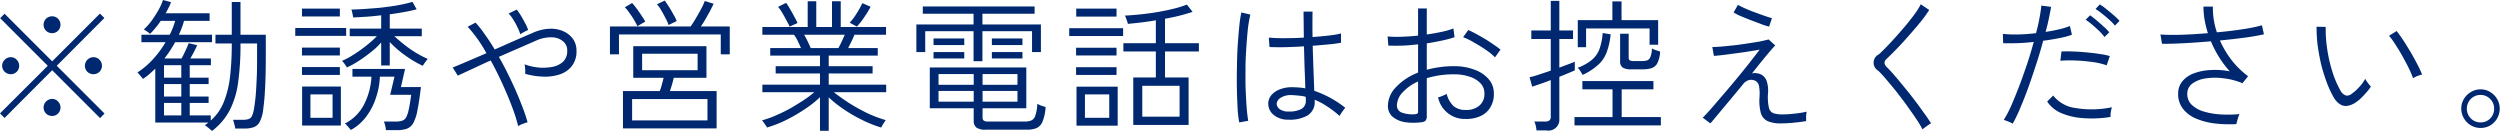 <svg xmlns="http://www.w3.org/2000/svg" width="174.85" height="9.15" viewBox="0 0 174.85 9.15">
  <defs>
    <style>
      .cls-1 {
        fill: #002870;
        fill-rule: evenodd;
      }
    </style>
  </defs>
  <path id="tel_txt.svg" class="cls-1" d="M1301.9,7037.1l-3.34-3.34,3.33-3.34-0.31-.31-3.34,3.34-3.33-3.33-0.31.31,3.33,3.33-3.34,3.33,0.32,0.32,3.33-3.34,3.35,3.35Zm-6.14-2.92a0.6,0.6,0,0,0,0-.84,0.545,0.545,0,0,0-.42-0.18,0.576,0.576,0,0,0-.42.18,0.58,0.58,0,0,0,0,.84,0.607,0.607,0,0,0,.42.17A0.573,0.573,0,0,0,1295.76,7034.18Zm5.79,0a0.6,0.6,0,0,0,0-.84,0.582,0.582,0,0,0-.43-0.18,0.6,0.6,0,0,0-.42,1.02,0.607,0.607,0,0,0,.42.17A0.613,0.613,0,0,0,1301.55,7034.18Zm-2.9,2.92a0.6,0.6,0,0,0,0-.84,0.545,0.545,0,0,0-.42-0.18,0.6,0.6,0,0,0-.42,1.02,0.607,0.607,0,0,0,.42.17A0.573,0.573,0,0,0,1298.65,7037.1Zm0-5.79a0.6,0.6,0,0,0,0-.84,0.573,0.573,0,0,0-.42-0.17,0.607,0.607,0,0,0-.42.17,0.6,0.6,0,0,0,0,.84,0.607,0.607,0,0,0,.42.17A0.573,0.573,0,0,0,1298.65,7031.31Zm12.01,5.55a5.979,5.979,0,0,0,.59-1.98,19.006,19.006,0,0,0,.16-2.68h1.16v0.86c0,0.5,0,.98-0.02,1.44s-0.04.88-.07,1.25-0.07.67-.11,0.91a2.34,2.34,0,0,1-.15.6,0.428,0.428,0,0,1-.25.23,1.37,1.37,0,0,1-.39.05h-0.69a2.846,2.846,0,0,1,.08.28,1.505,1.505,0,0,1,.07.33h0.61a1.959,1.959,0,0,0,.7-0.1,0.8,0.8,0,0,0,.43-0.42,2.61,2.61,0,0,0,.23-0.93c0.06-.39.1-0.92,0.13-1.57s0.04-1.37.04-2.13v-1.41h-1.77v-2.29h-0.61v2.29h-1.14v0.61h1.14a19.94,19.94,0,0,1-.12,2.31,6.8,6.8,0,0,1-.44,1.79,3.4,3.4,0,0,1-.91,1.29v-0.36h-1.47v-0.87h1.32v-0.45h-1.32v-0.87h1.32v-0.45h-1.32v-0.87h1.48v-0.47h-1.44c0.09-.15.18-0.31,0.26-0.47s0.16-.31.22-0.46l-0.59-.14c-0.06.15-.13,0.32-0.23,0.53s-0.18.38-.27,0.54h-1.2a8.621,8.621,0,0,0,.75-1.14h2.58v-0.52h-2.32a4.885,4.885,0,0,0,.2-0.48,4.009,4.009,0,0,0,.16-0.49h1.79v-0.53h-3.08a3.716,3.716,0,0,0,.21-0.39,2.2,2.2,0,0,0,.17-0.39l-0.56-.15a3.922,3.922,0,0,1-.31.69,7.849,7.849,0,0,1-.48.75,4.248,4.248,0,0,1-.55.62,2.43,2.43,0,0,1,.22.14,1.387,1.387,0,0,1,.21.17,3.982,3.982,0,0,0,.39-0.43,4.291,4.291,0,0,0,.36-0.48h1.01a4.97,4.97,0,0,1-.38.97h-1.98v0.52h1.69a6.892,6.892,0,0,1-.87,1.18,5.383,5.383,0,0,1-1.1.94,0.522,0.522,0,0,1,.12.13,1.462,1.462,0,0,1,.16.19,0.829,0.829,0,0,1,.11.13,5.3,5.3,0,0,0,.45-0.34c0.14-.13.28-0.25,0.41-0.38v3.77h3.72l-0.12.09a1.7,1.7,0,0,1-.14.1,0.5,0.5,0,0,1,.16.11c0.07,0.05.14,0.11,0.21,0.17a0.629,0.629,0,0,1,.14.12A4.382,4.382,0,0,0,1310.66,7036.86Zm-4.6-.5h1.21v0.87h-1.21v-0.87Zm0-1.32h1.21v0.87h-1.21v-0.87Zm0-1.32h1.21v0.87h-1.21v-0.87Zm13.62-.3a10.405,10.405,0,0,0,.86-0.62,5.113,5.113,0,0,0,.71-0.67v1.61h0.6v-1.64a7.234,7.234,0,0,0,.69.64,9.188,9.188,0,0,0,.81.58,8.128,8.128,0,0,0,.8.44,1.364,1.364,0,0,0,.1-0.14l0.15-.21a1.061,1.061,0,0,1,.11-0.13,6.646,6.646,0,0,1-.83-0.43,8.189,8.189,0,0,1-.83-0.58c-0.26-.21-0.49-0.4-0.68-0.58h1.92v-0.53h-2.24v-1c0.36-.05.7-0.1,1.02-0.16s0.62-.12.86-0.19l-0.29-.52a9.25,9.25,0,0,1-.93.22c-0.36.07-.75,0.12-1.15,0.17s-0.8.07-1.18,0.1-0.72.04-1.02,0.05a0.411,0.411,0,0,1,.05.15c0.02,0.07.03,0.15,0.05,0.23a0.857,0.857,0,0,1,.03.17c0.28-.01.58-0.03,0.92-0.05s0.69-.06,1.04-0.1v0.93h-2.2v0.53h1.9a7.69,7.69,0,0,1-.69.62,9.574,9.574,0,0,1-.89.64,5.409,5.409,0,0,1-.87.47,0.324,0.324,0,0,1,.12.12,1.33,1.33,0,0,1,.14.19,0.705,0.705,0,0,1,.09.15A6.424,6.424,0,0,0,1319.68,7033.42Zm2.67,4.84a2,2,0,0,0,.7-0.1,0.905,0.905,0,0,0,.45-0.4,3.137,3.137,0,0,0,.29-0.91c0.08-.4.16-0.93,0.24-1.6h-1.4l0.29-1.27h-3.68v0.54h1.33a4.8,4.8,0,0,1-.51,1.93,3.039,3.039,0,0,1-1.35,1.35,0.414,0.414,0,0,1,.13.12c0.06,0.06.11,0.12,0.17,0.19s0.1,0.11.12,0.14a3.337,3.337,0,0,0,1.1-.97,4.43,4.43,0,0,0,.66-1.3,5.161,5.161,0,0,0,.27-1.46h1.02l-0.3,1.27h1.47c-0.06.42-.11,0.76-0.17,1.01a2.04,2.04,0,0,1-.18.56,0.5,0.5,0,0,1-.28.24,1.333,1.333,0,0,1-.44.06h-0.84a1.7,1.7,0,0,1,.09.29,1.5,1.5,0,0,1,.05.31h0.77Zm-3.92-.32v-2.73h-2.71v2.73h2.71Zm-2.13-2.18h1.55v1.64h-1.55v-1.64Zm2.5-4.09v-0.55h-3.56v0.55h3.56Zm-0.44,2.73v-0.55h-2.65v0.55h2.65Zm0-1.36v-0.55h-2.65v0.55h2.65Zm0-2.73v-0.55h-2.65v0.55h2.65Zm12.8,7.51c0.14-.05.25-0.09,0.33-0.11a13.248,13.248,0,0,0-.49-1.4c-0.2-.51-0.43-1.04-0.69-1.58s-0.53-1.08-.83-1.59c0.51-.23,1-0.44,1.48-0.65l1.17-.51a2.474,2.474,0,0,1,1.07-.21,1.237,1.237,0,0,1,.77.28,0.785,0.785,0,0,1,.29.65,1.019,1.019,0,0,1-.29.78,1.542,1.542,0,0,1-.76.36,3.534,3.534,0,0,1-.98.04,4,4,0,0,1-.95-0.22,2.114,2.114,0,0,1,.04.33,1.8,1.8,0,0,1,0,.33,5.009,5.009,0,0,0,1.3.2,3.254,3.254,0,0,0,1.16-.17,1.777,1.777,0,0,0,.82-0.59,1.659,1.659,0,0,0,.31-1.05,1.414,1.414,0,0,0-.24-0.82,1.639,1.639,0,0,0-.67-0.54,2.113,2.113,0,0,0-.96-0.18,3.193,3.193,0,0,0-1.15.27c-0.3.13-.7,0.3-1.18,0.51s-0.99.44-1.52,0.67c-0.22-.37-0.45-0.72-0.68-1.04a7.691,7.691,0,0,0-.66-0.84l-0.55.29a9.528,9.528,0,0,1,1.31,1.85c-0.48.21-.93,0.4-1.35,0.58s-0.75.32-1.01,0.42l0.36,0.57c0.24-.11.56-0.26,0.97-0.45s0.85-.4,1.33-0.61c0.29,0.52.56,1.06,0.81,1.61s0.48,1.09.67,1.6a10.743,10.743,0,0,1,.44,1.38A1.7,1.7,0,0,1,1331.16,7037.82Zm0.08-6.42a2.372,2.372,0,0,1,.29-0.14,2.79,2.79,0,0,0-.2-0.46c-0.09-.17-0.19-0.35-0.29-0.52a4.382,4.382,0,0,0-.31-0.45l-0.57.28a1.875,1.875,0,0,1,.33.43,3.394,3.394,0,0,1,.29.53,2.666,2.666,0,0,1,.2.49A1.333,1.333,0,0,1,1331.24,7031.4Zm13.47,6.74v-2.61h-3.27c0.05-.13.1-0.29,0.15-0.46s0.09-.33.12-0.47H1344v-2.21h-5.12v2.21H1341c-0.03.14-.07,0.3-0.12,0.47a2.758,2.758,0,0,1-.15.46h-2.57v2.61h6.55Zm-5.91-2.05h5.27v1.49h-5.27v-1.49Zm-0.92-3.13v-1.39H1345v1.39h0.63v-1.95h-2.02a9.105,9.105,0,0,0,.5-0.83,8.006,8.006,0,0,0,.39-0.76l-0.62-.19a3.317,3.317,0,0,1-.23.51c-0.11.21-.23,0.43-0.37,0.66a6.48,6.48,0,0,1-.39.61h-5.64v1.95h0.63Zm1.62-.04h3.88v1.15h-3.88v-1.15Zm2.42-2.29a3.267,3.267,0,0,0-.23-0.46c-0.1-.18-0.2-0.36-0.31-0.53s-0.21-.32-0.3-0.44l-0.54.26a2.28,2.28,0,0,1,.3.43,5.859,5.859,0,0,1,.3.55,2.549,2.549,0,0,1,.21.47Zm-2.2.04a3.47,3.47,0,0,0-.25-0.4q-0.15-.24-0.33-0.48c-0.12-.16-0.23-0.3-0.34-0.42l-0.51.3a2.184,2.184,0,0,1,.31.38,5.25,5.25,0,0,1,.33.49q0.15,0.255.24,0.45Zm12.83,7.64v-2.34a8.524,8.524,0,0,0,1.06.84,10.679,10.679,0,0,0,1.28.74,8.562,8.562,0,0,0,1.33.53c0.02-.03.04-0.08,0.08-0.15s0.09-.15.14-0.22a1.2,1.2,0,0,1,.1-0.15,8.47,8.47,0,0,1-1.3-.49,13.377,13.377,0,0,1-1.29-.72c-0.4-.26-0.75-0.51-1.04-0.74h3.66v-0.53h-4.02v-0.78h3.07v-0.51h-3.07v-0.74h3.43v-0.53h-2.07c0.08-.15.15-0.3,0.23-0.46s0.15-.32.21-0.47h2.21v-0.54h-3.17v-1.8h-0.61v1.8h-1.1v-1.8h-0.6v1.8h-3.17v0.54h2.21a2.437,2.437,0,0,1,.27.45c0.08,0.17.16,0.33,0.22,0.48h-2.15v0.53h3.48v0.74h-3.1v0.51h3.1v0.78h-4.03v0.53h3.63a7.313,7.313,0,0,1-.75.56q-0.435.285-.93,0.57c-0.32.18-.66,0.34-1,0.49a7.255,7.255,0,0,1-.98.35,0.629,0.629,0,0,1,.12.14c0.05,0.07.1,0.15,0.15,0.22a0.345,0.345,0,0,1,.08.14,8.383,8.383,0,0,0,1.35-.53,11.474,11.474,0,0,0,1.29-.75,7.377,7.377,0,0,0,1.07-.84v2.35h0.61Zm-1.46-6.23c-0.08-.17-0.17-0.34-0.26-0.49h2.84c-0.06.15-.13,0.3-0.21,0.47s-0.15.32-.23,0.46h-1.94C1351.24,7032.39,1351.17,7032.25,1351.09,7032.08Zm3.75-1.44c0.12-.16.23-0.33,0.35-0.51a5.68,5.68,0,0,0,.29-0.5l-0.58-.25a5.275,5.275,0,0,1-.39.71,4.349,4.349,0,0,1-.49.66l0.5,0.27A4.84,4.84,0,0,0,1354.84,7030.64Zm-4.47.13a3.225,3.225,0,0,0-.21-0.41q-0.135-.27-0.3-0.54a3.392,3.392,0,0,0-.29-0.46l-0.56.28a2.917,2.917,0,0,1,.31.45c0.1,0.17.2,0.35,0.29,0.52s0.16,0.3.21,0.41Zm16.02,7.46a1.855,1.855,0,0,0,.67-0.1,0.818,0.818,0,0,0,.43-0.43,3.165,3.165,0,0,0,.23-1.05c-0.08-.03-0.18-0.06-0.3-0.1s-0.2-.09-0.28-0.13a2.781,2.781,0,0,1-.14.82,0.535,0.535,0,0,1-.27.34,1.205,1.205,0,0,1-.47.08h-2.56a0.488,0.488,0,0,1-.31-0.07,0.256,0.256,0,0,1-.08-0.19v-0.67h3.06v-2.85h-6.75v2.85h3.07v0.88a0.587,0.587,0,0,0,.19.47,1.066,1.066,0,0,0,.66.15h2.85Zm-3.09-4.79v-2.1h3.47v1.46h0.62v-1.93h-4.09v-0.75h3.65v-0.51h-7.82v0.51h3.55v0.75h-4v1.93h0.62v-1.46h3.38v2.1h0.62Zm-3.07,2.08h2.46v0.75h-2.46v-0.75Zm0-1.18h2.46v0.75h-2.46v-0.75Zm3.08,1.18h2.44v0.75h-2.44v-0.75Zm0-1.18h2.44v0.75h-2.44v-0.75Zm-1.28-2.03v-0.46h-2.15v0.46h2.15Zm4.07,0v-0.46h-2.14v0.46h2.14Zm-4.07.94v-0.45h-2.15v0.45h2.15Zm4.07,0v-0.45h-2.14v0.45h2.14Zm11.62,4.65v-3.32h-1.65v-1.82h2.37v-0.58h-2.37v-1.71a13.259,13.259,0,0,0,1.93-.48l-0.4-.51a6.945,6.945,0,0,1-.93.29c-0.36.09-.75,0.17-1.16,0.24s-0.81.12-1.21,0.16-0.74.07-1.04,0.08a0.678,0.678,0,0,1,.08.17c0.03,0.08.06,0.16,0.09,0.25a0.5,0.5,0,0,1,.04.16c0.3-.03.61-0.06,0.94-0.1s0.68-.09,1.02-0.15v1.6h-2.27v0.58h2.27v1.82h-1.58v3.32h3.87Zm-4.96.05v-2.73h-2.88v2.73h2.88Zm1.72-2.79h2.61v2.16h-2.61v-2.16Zm-4.01.6h1.7v1.64h-1.7v-1.64Zm2.67-4.08v-0.55h-3.77v0.55h3.77Zm-0.46-1.36v-0.56h-2.82v0.56h2.82Zm0,4.08v-0.54h-2.83v0.54h2.83Zm0-1.36v-0.54h-2.83v0.54h2.83Zm13.35,4.2a1.085,1.085,0,0,0,.51-1v-0.1a4.371,4.371,0,0,1,.85.45,6.391,6.391,0,0,1,.89.68c0.02-.03.05-0.09,0.1-0.17s0.11-.16.17-0.24a0.994,0.994,0,0,1,.13-0.16,7.227,7.227,0,0,0-2.17-1.19c-0.01-.35-0.03-0.8-0.05-1.33s-0.04-1.15-.06-1.82c0.43-.03.82-0.07,1.17-0.1s0.63-.08.81-0.11v-0.65a6.519,6.519,0,0,1-.8.14c-0.36.04-.75,0.08-1.19,0.11-0.01-.56-0.01-1.15,0-1.78h-0.63c0,0.33.01,0.64,0.01,0.94s0.01,0.59.01,0.88c-0.47.03-.93,0.04-1.37,0.04a10.72,10.72,0,0,1-1.08-.04l0.05,0.66c0.3,0.01.66,0.02,1.09,0.01s0.87-.03,1.32-0.06c0.02,0.63.03,1.19,0.05,1.69s0.04,0.92.04,1.25a3.059,3.059,0,0,0-.45-0.06c-0.16-.01-0.31-0.02-0.47-0.02a2.239,2.239,0,0,0-.91.17,1.415,1.415,0,0,0-.57.42,0.963,0.963,0,0,0-.19.55,1.025,1.025,0,0,0,.36.78,1.547,1.547,0,0,0,1.04.35A2.515,2.515,0,0,0,1386.03,7037.24Zm-4.14.37c-0.04-.24-0.08-0.55-0.11-0.94s-0.05-.82-0.07-1.29-0.01-.96-0.01-1.46,0.03-1,.06-1.47,0.07-.92.11-1.31a9.153,9.153,0,0,1,.17-0.96l-0.63-.15a8.633,8.633,0,0,0-.15,1.03c-0.04.41-.08,0.87-0.11,1.36s-0.04,1-.05,1.52-0.01,1.02,0,1.51,0.03,0.92.05,1.32,0.07,0.71.11,0.95Zm2.21-.81a0.5,0.5,0,0,1-.22-0.39,0.546,0.546,0,0,1,.28-0.41,1.322,1.322,0,0,1,.78-0.19c0.17,0.01.33,0.02,0.49,0.04a2.673,2.673,0,0,1,.48.08c0,0.06.01,0.11,0.01,0.15v0.11a0.636,0.636,0,0,1-.31.59,1.752,1.752,0,0,1-.88.18A1.01,1.01,0,0,1,1384.1,7036.8Zm10.19,0.8a0.471,0.471,0,0,0,.09-0.32v-2.65a5.953,5.953,0,0,1,.88-0.2,6.281,6.281,0,0,1,.98-0.07,3.225,3.225,0,0,1,1.12.16,1.76,1.76,0,0,1,.77.46,1,1,0,0,1,.28.72,1.051,1.051,0,0,1-.37.86,1.4,1.4,0,0,1-.96.29,1.246,1.246,0,0,1-.85-0.29,1.776,1.776,0,0,1-.46-0.84,0.88,0.88,0,0,1-.16.09c-0.08.03-.17,0.07-0.25,0.1a1.833,1.833,0,0,1-.19.06,1.9,1.9,0,0,0,1.91,1.51,2.4,2.4,0,0,0,1.03-.19,1.52,1.52,0,0,0,.7-0.6,1.741,1.741,0,0,0,.26-0.99,1.5,1.5,0,0,0-.35-0.99,2.318,2.318,0,0,0-.99-0.67,3.975,3.975,0,0,0-1.49-.25,6.241,6.241,0,0,0-.97.07,6.093,6.093,0,0,0-.89.18v-1.85c0.37-.05.72-0.12,1.05-0.19a7.04,7.04,0,0,0,.89-0.24l-0.08-.61a4.972,4.972,0,0,1-.83.24c-0.32.07-.67,0.13-1.03,0.18v-1.82h-0.61v1.9c-0.39.04-.77,0.07-1.15,0.08a7.629,7.629,0,0,1-.98-0.02l0.05,0.64c0.32,0.01.65,0.01,1,0s0.72-.05,1.08-0.09v1.98a4.073,4.073,0,0,0-1.53,1,1.905,1.905,0,0,0-.58,1.31,1,1,0,0,0,.32.77,1.8,1.8,0,0,0,.85.38,4.074,4.074,0,0,0,1.16.01A0.463,0.463,0,0,0,1394.29,7037.6Zm-1.64-.56a0.521,0.521,0,0,1-.36-0.51,1.379,1.379,0,0,1,.4-0.91,3.3,3.3,0,0,1,1.08-.76v2.1a0.152,0.152,0,0,1-.05.14,0.334,0.334,0,0,1-.19.05A2.169,2.169,0,0,1,1392.65,7037.04Zm6.6-4.01c0.06-.08.11-0.16,0.17-0.24a1.815,1.815,0,0,1,.12-0.15,4.413,4.413,0,0,0-.47-0.35c-0.19-.13-0.39-0.27-0.61-0.4s-0.43-.25-0.63-0.36-0.39-.2-0.55-0.27l-0.36.5a4.781,4.781,0,0,1,.79.39,9.474,9.474,0,0,1,.82.51,3.924,3.924,0,0,1,.62.51C1399.17,7033.15,1399.2,7033.1,1399.25,7033.03Zm3.5,5.25a0.758,0.758,0,0,0,.9-0.81v-2.94c0.24-.09.45-0.18,0.64-0.26s0.34-.14.44-0.19v-0.61a4.743,4.743,0,0,1-.44.18c-0.19.07-.4,0.15-0.64,0.24v-2h0.96v-0.6h-0.96v-2.07h-0.6v2.07h-1.36v0.6h1.36v2.21c-0.29.1-.57,0.19-0.84,0.28a4.73,4.73,0,0,1-.64.18l0.18,0.66c0.1-.03.27-0.09,0.51-0.17s0.51-.18.79-0.29v2.55a0.337,0.337,0,0,1-.09.27,0.468,0.468,0,0,1-.3.08h-0.76a1.158,1.158,0,0,1,.1.3,1.479,1.479,0,0,1,.05.32h0.7Zm8-.35v-0.58h-2.74v-1.94h2.22v-0.58h-4.97v0.58h2.11v1.94h-2.66v0.58h6.04Zm-5.23-5.47v-1.31h4.44v1.14h0.6v-1.72H1408v-1.31h-0.64v1.31h-2.42v1.89h0.58Zm3.94,1.55a2.247,2.247,0,0,0,.63-0.08,0.715,0.715,0,0,0,.41-0.34,2.076,2.076,0,0,0,.2-0.82c-0.08-.03-0.17-0.06-0.29-0.1a1.554,1.554,0,0,1-.28-0.12,1.812,1.812,0,0,1-.11.59,0.4,0.4,0,0,1-.22.24,1.4,1.4,0,0,1-.4.05h-0.54a0.624,0.624,0,0,1-.29-0.05,0.249,0.249,0,0,1-.07-0.2v-1.66h-0.6v1.91a0.514,0.514,0,0,0,.19.46,1.124,1.124,0,0,0,.6.12h0.77Zm-3.08-.33a2.208,2.208,0,0,0,.59-0.89,5.091,5.091,0,0,0,.27-1.23l-0.56-.09a4.243,4.243,0,0,1-.23,1.14,1.856,1.856,0,0,1-.54.75,3.488,3.488,0,0,1-.97.54,1.261,1.261,0,0,1,.19.25c0.06,0.09.11,0.18,0.15,0.25A4.36,4.36,0,0,0,1406.38,7033.68Zm8.39,3.45c0.24-.29.51-0.61,0.81-0.97s0.61-.73.92-1.11a0.766,0.766,0,0,1,.42-0.29,0.642,0.642,0,0,1,.39.03,0.5,0.5,0,0,1,.3.36,3,3,0,0,1,.04.8,3.35,3.35,0,0,0,.1,1.14,0.9,0.9,0,0,0,.49.55,2.262,2.262,0,0,0,.89.15c0.23,0,.51-0.01.83-0.04s0.65-.07.95-0.12v-0.33a1.829,1.829,0,0,1,.04-0.33c-0.14.03-.32,0.07-0.54,0.1s-0.43.05-.65,0.07-0.39.02-.55,0.02a1.839,1.839,0,0,1-.58-0.08,0.525,0.525,0,0,1-.32-0.38,3.4,3.4,0,0,1-.07-0.95,2.221,2.221,0,0,0-.1-0.96,0.84,0.84,0,0,0-.4-0.43,0.823,0.823,0,0,0-.31-0.08,0.608,0.608,0,0,0-.31.02c0.23-.29.45-0.57,0.67-0.84s0.42-.51.59-0.71,0.3-.34.37-0.41l-0.46-.42c-0.2.05-.44,0.11-0.72,0.16s-0.57.09-.89,0.14-0.62.09-.92,0.12-0.57.06-.82,0.08-0.44.03-.59,0.03l0.11,0.62c0.15-.01.35-0.03,0.61-0.06s0.54-.07.84-0.11,0.62-.08.92-0.13,0.59-.09.83-0.14c-0.17.23-.39,0.51-0.66,0.86s-0.56.7-.88,1.09-0.63.76-.95,1.13-0.6.7-.86,1-0.47.52-.63,0.68l0.53,0.4C1414.35,7037.64,1414.53,7037.42,1414.77,7037.13Zm3.75-6.7c-0.13-.03-0.31-0.09-0.54-0.17s-0.47-.17-0.72-0.26-0.48-.19-0.68-0.28-0.35-.17-0.44-0.22l-0.3.53a3.3,3.3,0,0,0,.48.25c0.22,0.09.46,0.19,0.72,0.29s0.51,0.19.74,0.28,0.42,0.14.54,0.17Zm10.69,7.65c0.08-.06.17-0.12,0.25-0.18a0.838,0.838,0,0,1,.19-0.11c-0.12-.19-0.27-0.42-0.46-0.68s-0.39-.55-0.62-0.85-0.46-.6-0.7-0.89-0.47-.58-0.7-0.84a8.864,8.864,0,0,0-.62-0.68,0.494,0.494,0,0,1-.16-0.3,0.428,0.428,0,0,1,.17-0.29q0.33-.315.75-0.75c0.28-.29.56-0.6,0.84-0.92s0.55-.63.79-0.93a9.494,9.494,0,0,0,.58-0.8l-0.59-.4a5.494,5.494,0,0,1-.53.82q-0.345.465-.78,0.96c-0.28.33-.57,0.65-0.85,0.95s-0.54.56-.77,0.77a0.648,0.648,0,0,0-.04,1.15,8.777,8.777,0,0,1,.61.67c0.22,0.26.46,0.54,0.7,0.85s0.48,0.62.7,0.93,0.44,0.61.63,0.9a6.723,6.723,0,0,1,.45.75A1.644,1.644,0,0,1,1429.21,7038.08Zm6.68-1.38c0.19-.44.38-0.92,0.57-1.45s0.37-1.07.55-1.62,0.34-1.09.48-1.62c0.42-.05.8-0.12,1.16-0.19a5.225,5.225,0,0,0,.85-0.23l-0.14-.61a5.242,5.242,0,0,1-.75.23c-0.3.07-.61,0.13-0.95,0.18,0.09-.33.17-0.65,0.23-0.95s0.12-.57.15-0.8l-0.68-.09c-0.02.25-.07,0.55-0.13,0.88s-0.14.68-.24,1.05q-0.63.075-1.26,0.09a8.46,8.46,0,0,1-1.06-.04l0.02,0.65c0.26,0.01.57,0.01,0.95,0s0.78-.04,1.19-0.09c-0.14.51-.29,1.03-0.47,1.56s-0.36,1.05-.55,1.54-0.37.94-.55,1.35a7.672,7.672,0,0,1-.53,1.01,2.039,2.039,0,0,1,.32.11,1.8,1.8,0,0,1,.31.15A9.779,9.779,0,0,0,1435.89,7036.7Zm6.33,0.3a1.9,1.9,0,0,1,.08-0.34,6.854,6.854,0,0,1-2.58.05,2.354,2.354,0,0,1-1.53-.87l-0.42.42a2.181,2.181,0,0,0,.94.79,4.643,4.643,0,0,0,1.53.37,8.268,8.268,0,0,0,1.96-.08A2.245,2.245,0,0,1,1442.22,7037Zm-0.07-3.92a4.937,4.937,0,0,0-.75-0.15c-0.3-.05-0.61-0.08-0.93-0.11s-0.62-.05-0.92-0.06-0.56-.01-0.78,0l-0.08.65a8.327,8.327,0,0,1,1.02-.02,11.54,11.54,0,0,1,1.17.1,4.786,4.786,0,0,1,1.05.24Zm0.68-2.46a3.591,3.591,0,0,0-.39-0.38c-0.17-.15-0.35-0.3-0.53-0.44a2.946,2.946,0,0,0-.46-0.33l-0.3.32a3.4,3.4,0,0,1,.46.33c0.17,0.13.34,0.27,0.5,0.42a3.759,3.759,0,0,1,.4.41Zm-0.72.8a2.669,2.669,0,0,0-.38-0.39q-0.24-.225-0.51-0.45c-0.18-.15-0.33-0.27-0.45-0.35l-0.31.31a3.8,3.8,0,0,1,.45.34c0.17,0.14.33,0.29,0.49,0.44a3.449,3.449,0,0,1,.38.43Zm8.98,6.08a2.371,2.371,0,0,1,.13-0.36,8.73,8.73,0,0,1-1.35.02,5.072,5.072,0,0,1-1.18-.21,2.036,2.036,0,0,1-.82-0.47,1.025,1.025,0,0,1-.3-0.76,0.855,0.855,0,0,1,.36-0.72,2.1,2.1,0,0,1,.95-0.36,4.359,4.359,0,0,1,1.25,0,4.889,4.889,0,0,1,1.3.34l0.39-.49a5.978,5.978,0,0,1-1.14-1.11,6.814,6.814,0,0,1-.83-1.39c0.63-.06,1.22-0.13,1.76-0.2s0.99-.16,1.32-0.23l-0.14-.63a11.39,11.39,0,0,1-1.32.27c-0.56.09-1.17,0.16-1.83,0.22a5.271,5.271,0,0,1-.28-1.8h-0.66a5.839,5.839,0,0,0,.08.93,7.886,7.886,0,0,0,.23.93c-0.62.05-1.23,0.09-1.82,0.11s-1.09.01-1.5-.02l0.11,0.65c0.44,0.01.97-.01,1.57-0.04s1.22-.08,1.85-0.13a7.918,7.918,0,0,0,.58,1.12,7.191,7.191,0,0,0,.74.98,5.175,5.175,0,0,0-1.35-.09,3.734,3.734,0,0,0-1.16.23,1.877,1.877,0,0,0-.8.55,1.323,1.323,0,0,0-.3.88,1.658,1.658,0,0,0,.33,1.04,2.3,2.3,0,0,0,.89.68,4.917,4.917,0,0,0,1.31.35,8.654,8.654,0,0,0,1.54.05C1451.02,7037.75,1451.05,7037.64,1451.09,7037.5Zm8.59-1.44a5.6,5.6,0,0,0,.41-0.43,2.6,2.6,0,0,0,.32-0.42,2.083,2.083,0,0,1-.21-0.25,2.823,2.823,0,0,1-.19-0.29,2.306,2.306,0,0,1-.42.58,2.985,2.985,0,0,1-.55.49,0.47,0.47,0,0,1-.37.1,0.69,0.69,0,0,1-.39-0.35,6.666,6.666,0,0,1-.57-1.34,10.215,10.215,0,0,1-.36-1.59,9.147,9.147,0,0,1-.1-1.52l-0.64-.01a11.385,11.385,0,0,0,.07,1.26c0.06,0.44.14,0.88,0.24,1.33a12.514,12.514,0,0,0,.39,1.27,6.816,6.816,0,0,0,.5,1.08,1.346,1.346,0,0,0,.47.5,0.74,0.74,0,0,0,.5.09,1.4,1.4,0,0,0,.48-0.18A2.34,2.34,0,0,0,1459.68,7036.06Zm3.97-1.58a1.808,1.808,0,0,1,.34-0.1,5.485,5.485,0,0,0-.3-0.66c-0.14-.27-0.29-0.56-0.47-0.86s-0.35-.59-0.53-0.86-0.34-.5-0.48-0.67l-0.53.33a5.151,5.151,0,0,1,.46.64c0.17,0.26.34,0.54,0.5,0.83s0.31,0.57.44,0.84a6.649,6.649,0,0,1,.28.66A1.924,1.924,0,0,1,1463.65,7034.48Zm5.11,3.45a1.361,1.361,0,0,0,.66-1.17,1.269,1.269,0,0,0-.18-0.67,1.328,1.328,0,0,0-.48-0.49,1.224,1.224,0,0,0-.68-0.19,1.272,1.272,0,0,0-.68.19,1.354,1.354,0,0,0-.49.49,1.269,1.269,0,0,0-.18.67,1.339,1.339,0,0,0,.19.68,1.354,1.354,0,0,0,.49.49A1.356,1.356,0,0,0,1468.76,7037.93Zm-1.36-.49a0.966,0.966,0,0,1,0-1.36,0.929,0.929,0,0,1,.68-0.28,0.906,0.906,0,0,1,.68.29,0.937,0.937,0,0,1,.27.67,0.96,0.96,0,0,1-.27.68,0.9,0.9,0,0,1-.68.28A0.929,0.929,0,0,1,1467.4,7037.44Z" transform="translate(-1294.59 -7029.16)"/>
</svg>
